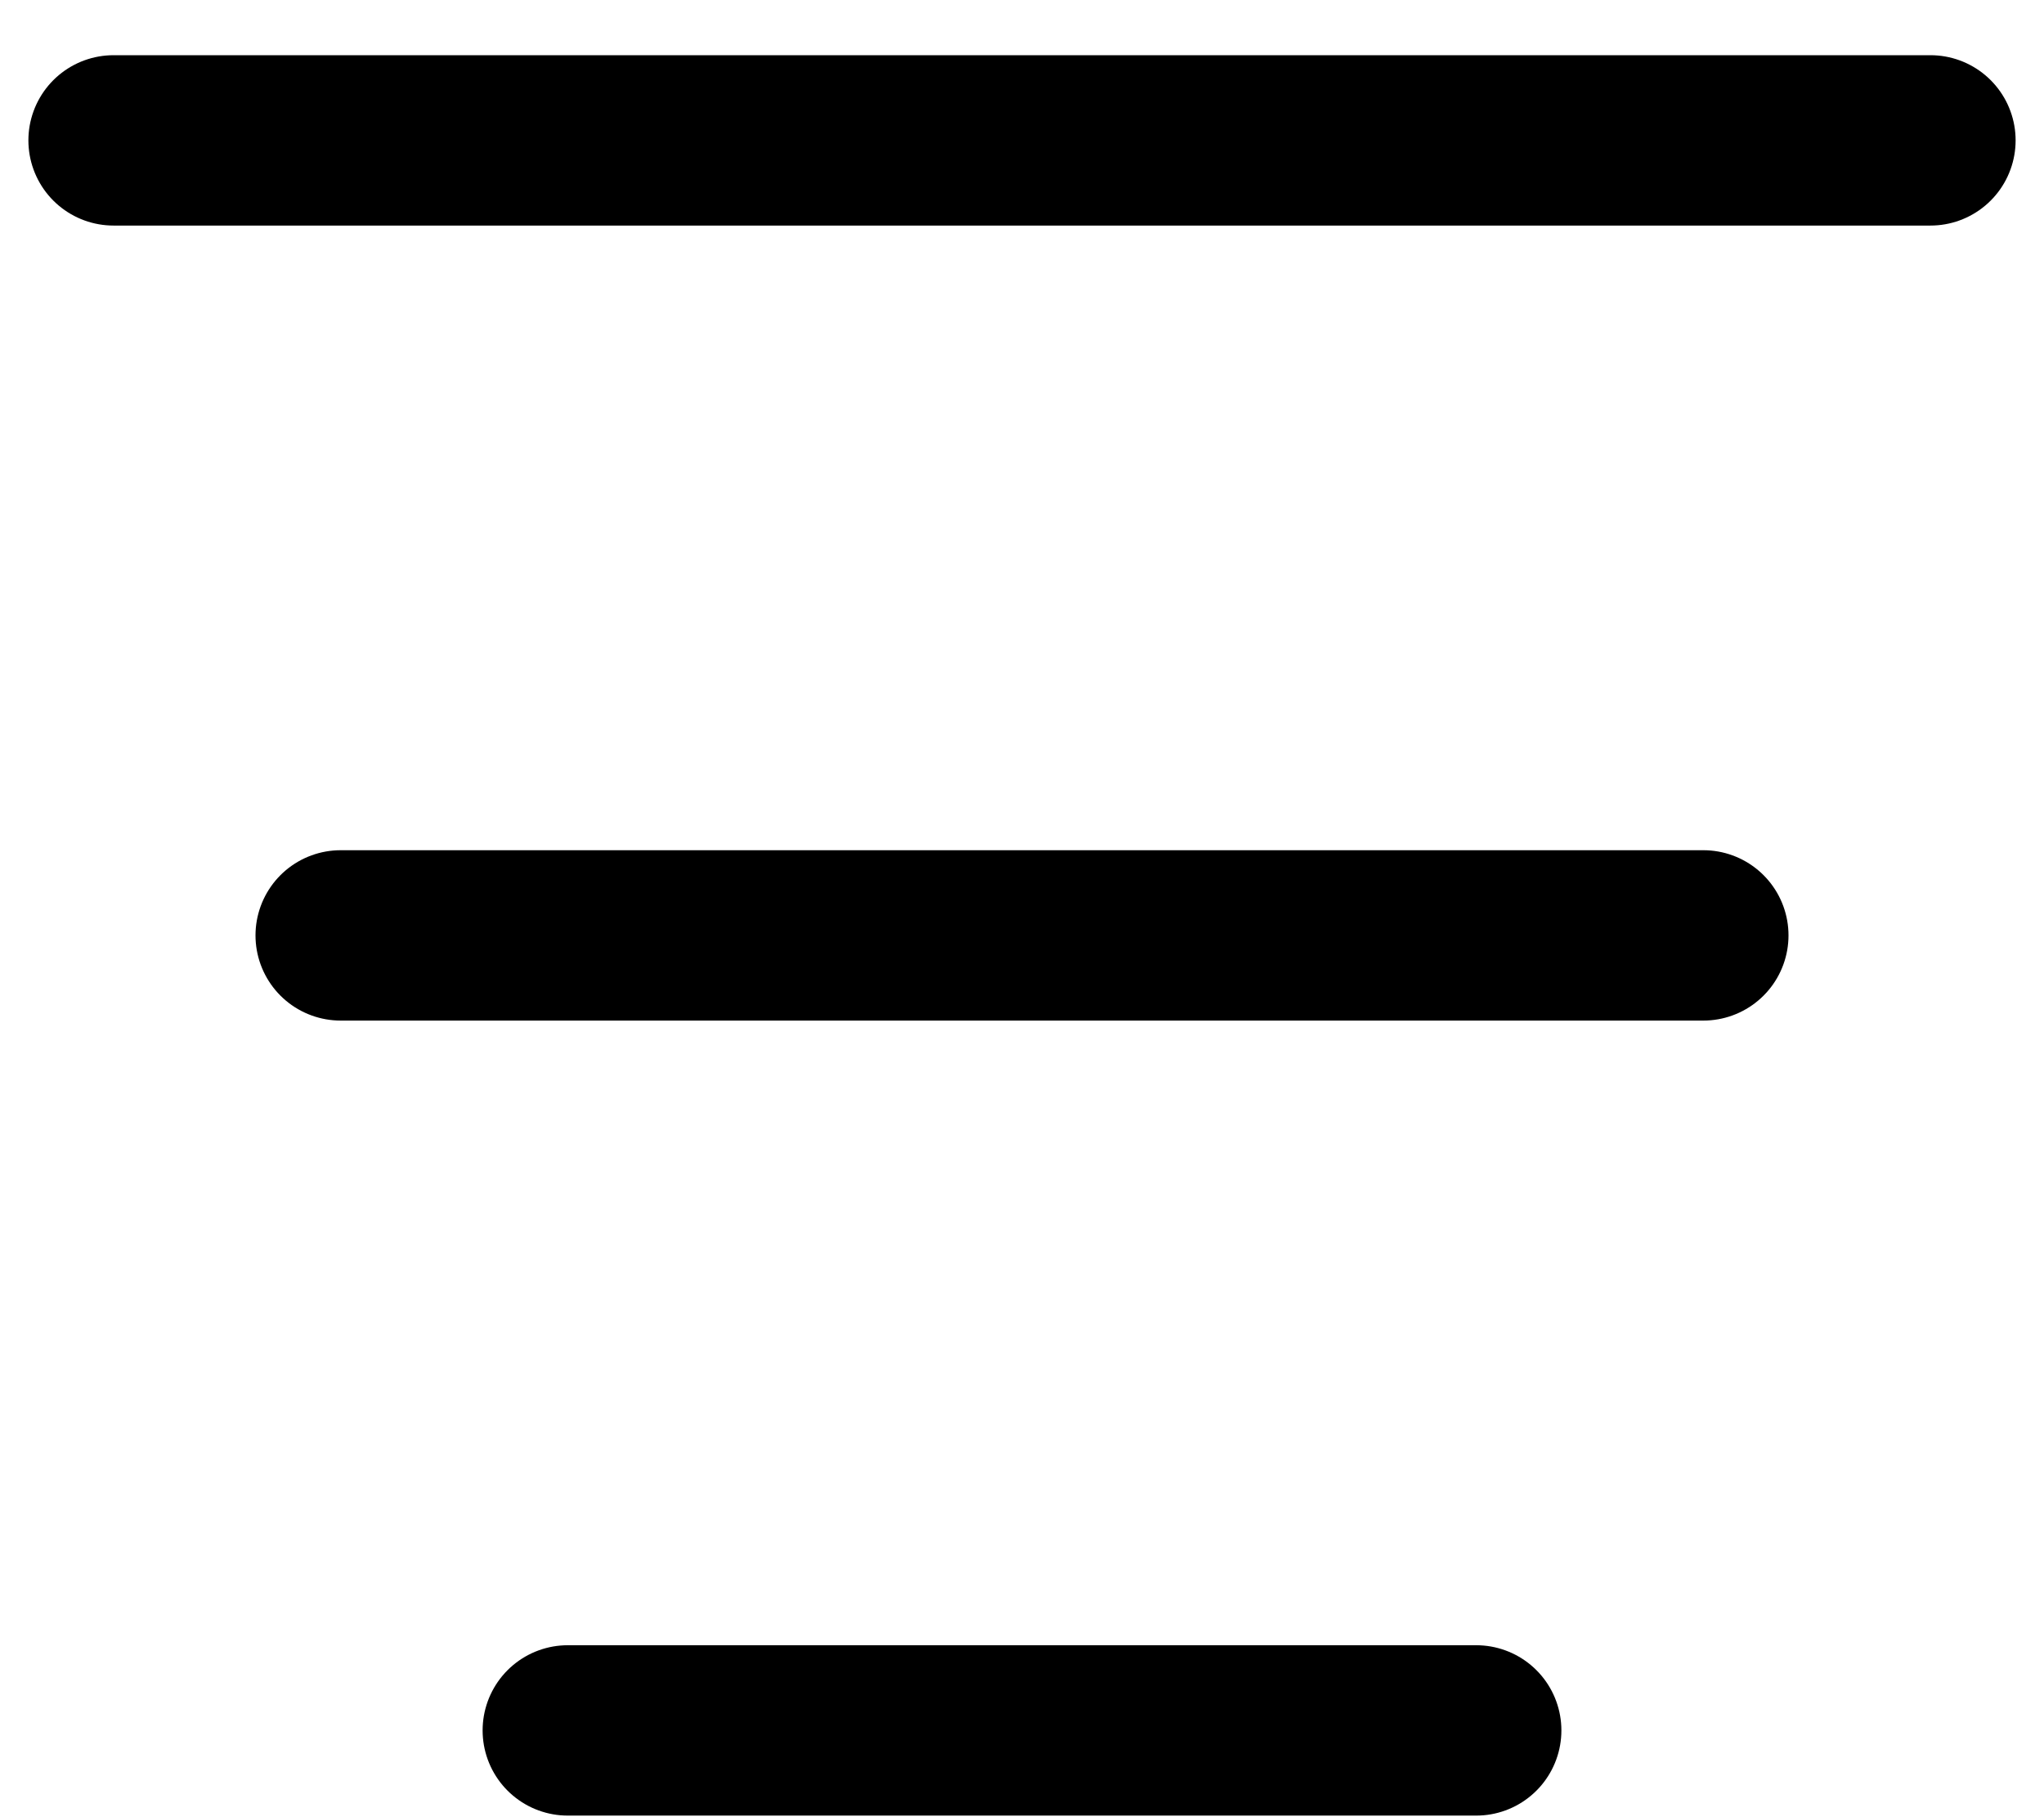 <svg width="18" height="16" viewBox="0 0 18 16" fill="none" xmlns="http://www.w3.org/2000/svg">
<path d="M1 1.236H17M15 8.236H3M5 15.236H13" stroke="black" stroke-width="1.5" stroke-linecap="round" stroke-linejoin="round"/>
</svg>
